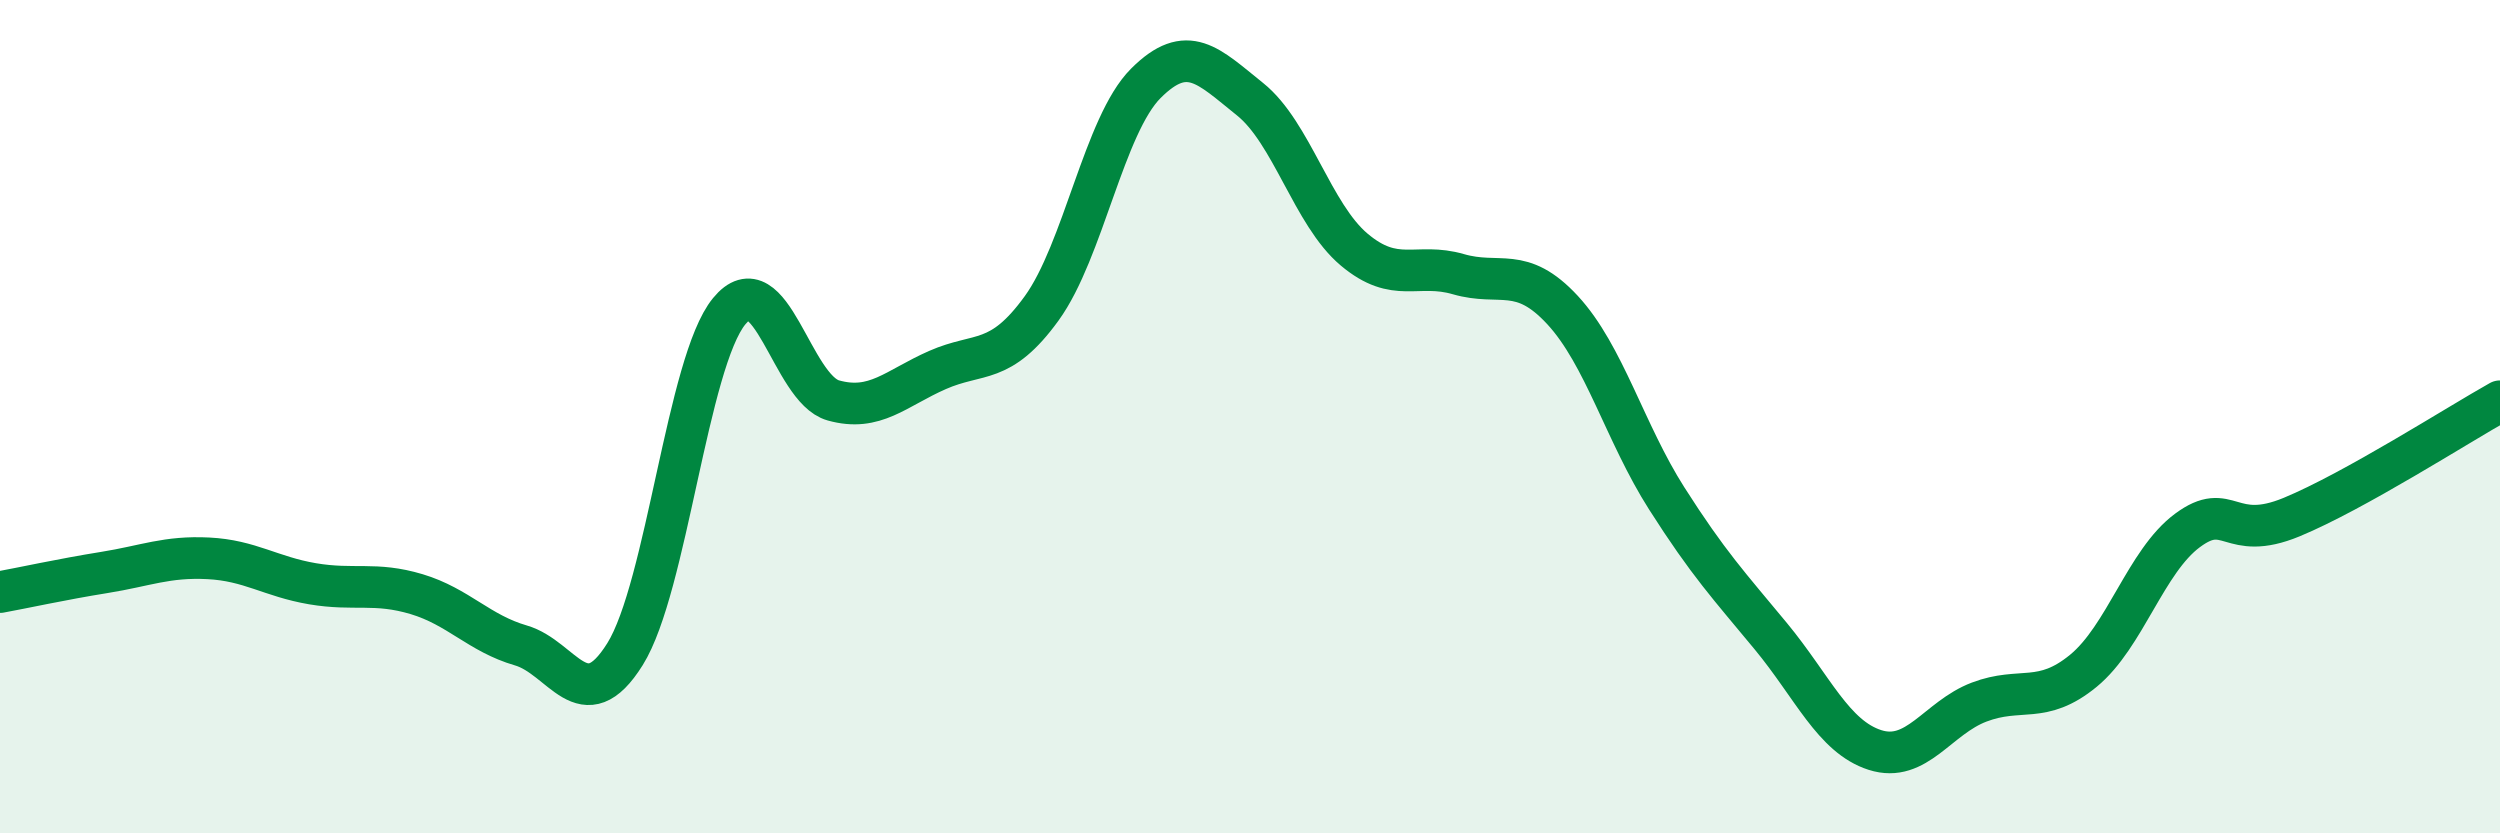 
    <svg width="60" height="20" viewBox="0 0 60 20" xmlns="http://www.w3.org/2000/svg">
      <path
        d="M 0,14.21 C 0.5,14.12 1.5,13.9 2.5,13.74 C 3.5,13.58 4,13.35 5,13.4 C 6,13.45 6.5,13.84 7.5,14.01 C 8.5,14.18 9,13.96 10,14.26 C 11,14.56 11.5,15.2 12.5,15.49 C 13.5,15.78 14,17.3 15,15.7 C 16,14.1 16.5,8.69 17.5,7.47 C 18.5,6.25 19,9.33 20,9.61 C 21,9.89 21.5,9.32 22.5,8.88 C 23.5,8.44 24,8.78 25,7.4 C 26,6.02 26.5,3 27.5,2 C 28.5,1 29,1.58 30,2.38 C 31,3.18 31.5,5.15 32.5,5.99 C 33.5,6.83 34,6.29 35,6.58 C 36,6.87 36.5,6.36 37.5,7.44 C 38.5,8.52 39,10.39 40,11.96 C 41,13.53 41.5,14.06 42.5,15.27 C 43.5,16.48 44,17.68 45,18 C 46,18.32 46.5,17.23 47.5,16.85 C 48.5,16.47 49,16.92 50,16.1 C 51,15.28 51.5,13.47 52.5,12.73 C 53.5,11.99 53.5,13.03 55,12.41 C 56.5,11.79 59,10.19 60,9.63L60 20L0 20Z"
        fill="#008740"
        opacity="0.1"
        stroke-linecap="round"
        stroke-linejoin="round"
      />
      <path
        d="M 0,14.21 C 0.5,14.12 1.5,13.9 2.5,13.74 C 3.5,13.58 4,13.35 5,13.4 C 6,13.45 6.5,13.84 7.5,14.01 C 8.5,14.18 9,13.96 10,14.26 C 11,14.56 11.5,15.2 12.5,15.49 C 13.5,15.78 14,17.3 15,15.7 C 16,14.1 16.5,8.69 17.5,7.47 C 18.5,6.25 19,9.33 20,9.61 C 21,9.89 21.5,9.32 22.5,8.88 C 23.5,8.44 24,8.78 25,7.4 C 26,6.02 26.5,3 27.5,2 C 28.5,1 29,1.58 30,2.38 C 31,3.18 31.5,5.15 32.5,5.99 C 33.5,6.83 34,6.29 35,6.58 C 36,6.87 36.5,6.36 37.5,7.44 C 38.5,8.52 39,10.39 40,11.96 C 41,13.53 41.5,14.06 42.5,15.27 C 43.5,16.48 44,17.68 45,18 C 46,18.32 46.5,17.23 47.5,16.85 C 48.5,16.47 49,16.92 50,16.1 C 51,15.28 51.5,13.47 52.5,12.73 C 53.5,11.99 53.5,13.03 55,12.41 C 56.5,11.79 59,10.19 60,9.63"
        stroke="#008740"
        stroke-width="1"
        fill="none"
        stroke-linecap="round"
        stroke-linejoin="round"
      />
    </svg>
  